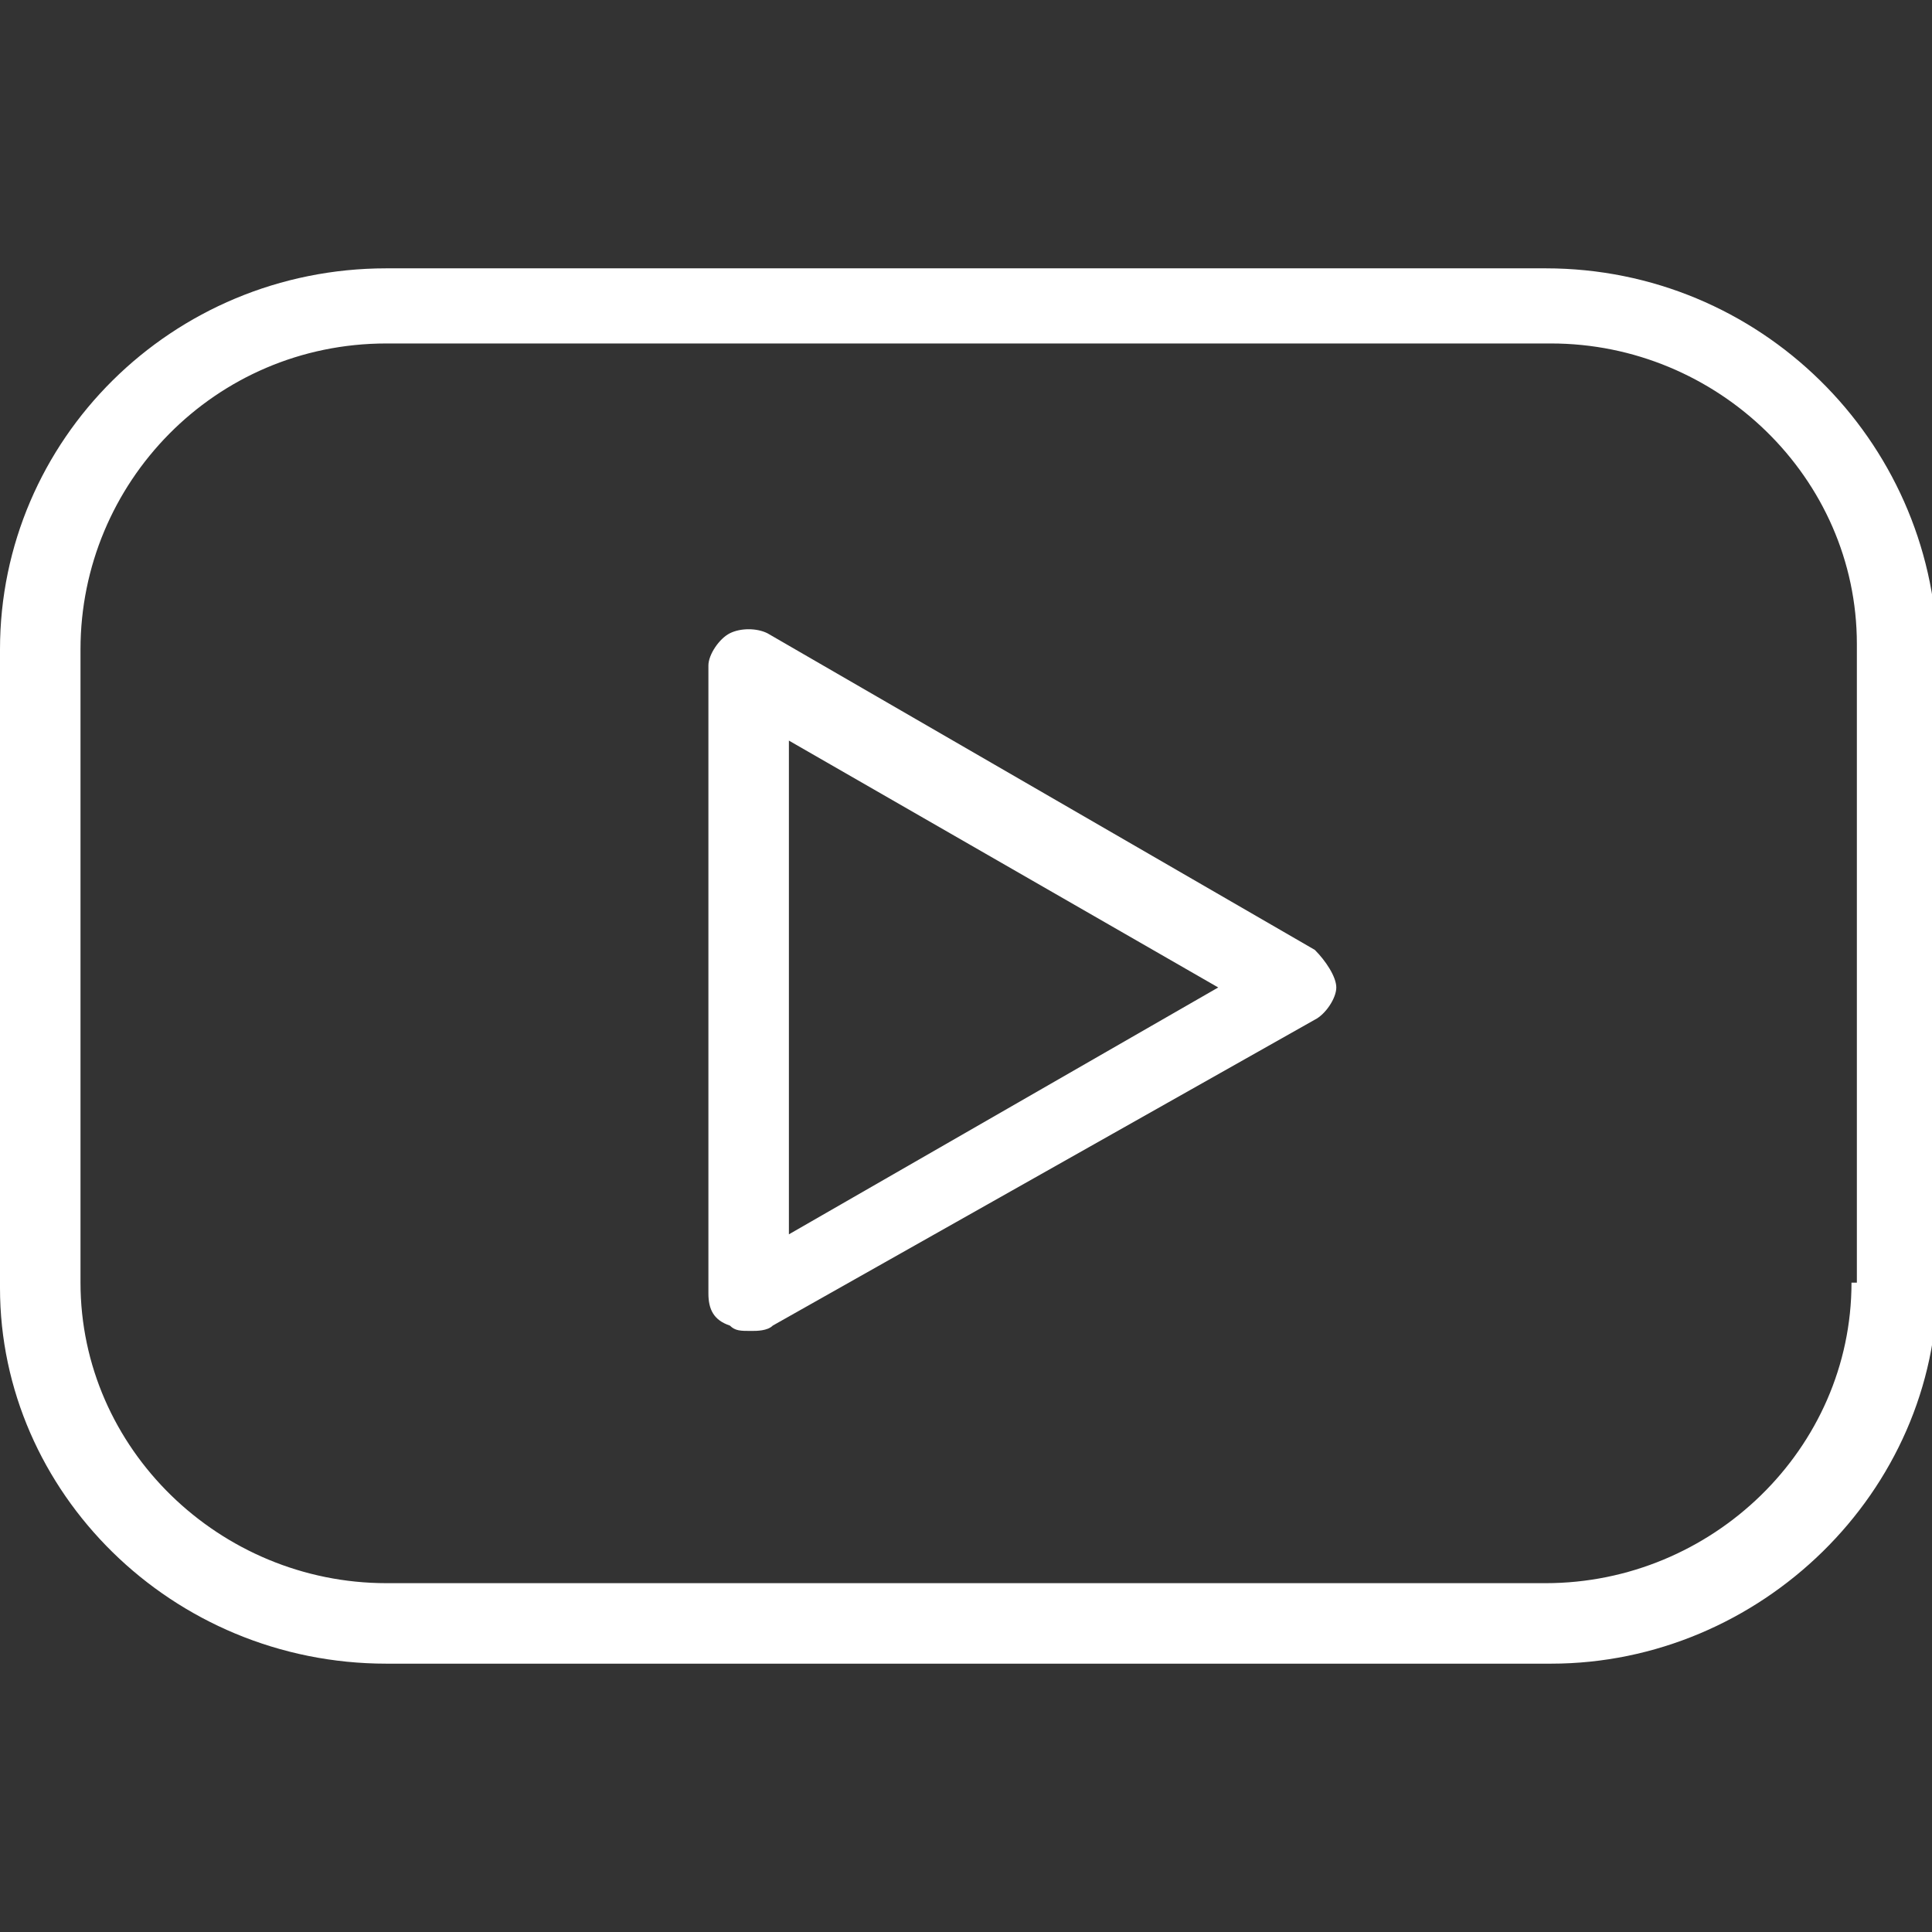 <?xml version="1.0" encoding="UTF-8"?> <!-- Generator: Adobe Illustrator 24.0.2, SVG Export Plug-In . SVG Version: 6.00 Build 0) --> <svg xmlns="http://www.w3.org/2000/svg" xmlns:xlink="http://www.w3.org/1999/xlink" id="Capa_1" x="0px" y="0px" viewBox="0 0 36 36" style="enable-background:new 0 0 36 36;" xml:space="preserve"><rect x="0" y="0" width="36" height="36" fill="#333333" stroke="none"/> <style type="text/css"> .st0{fill:#FFFFFF;} </style> <g> <g> <path class="st0" d="M28.8,5H7.2C3.2,5,0,8.2,0,12.1V24c0,3.8,3.2,7,7.2,7h21.7c3.9,0,7.2-3.2,7.2-7.1V12.1C36,8.2,32.8,5,28.8,5z M34.5,23.9c0,3.1-2.6,5.6-5.7,5.6H7.2c-3.1,0-5.7-2.5-5.7-5.6V12.1C1.5,9,4,6.4,7.2,6.4h21.7c3.1,0,5.7,2.5,5.7,5.6v11.9H34.5z"></path> <path class="st0" d="M24.5,17.7l-10.2-5.9c-0.2-0.1-0.5-0.1-0.7,0s-0.4,0.4-0.4,0.6v11.7c0,0.3,0.1,0.5,0.4,0.6 c0.1,0.1,0.2,0.1,0.4,0.1c0.1,0,0.3,0,0.4-0.1L24.5,19c0.2-0.1,0.4-0.4,0.4-0.6S24.7,17.9,24.5,17.7z M14.7,23v-9.2l8,4.6L14.7,23 z"></path> </g> </g> </svg> 